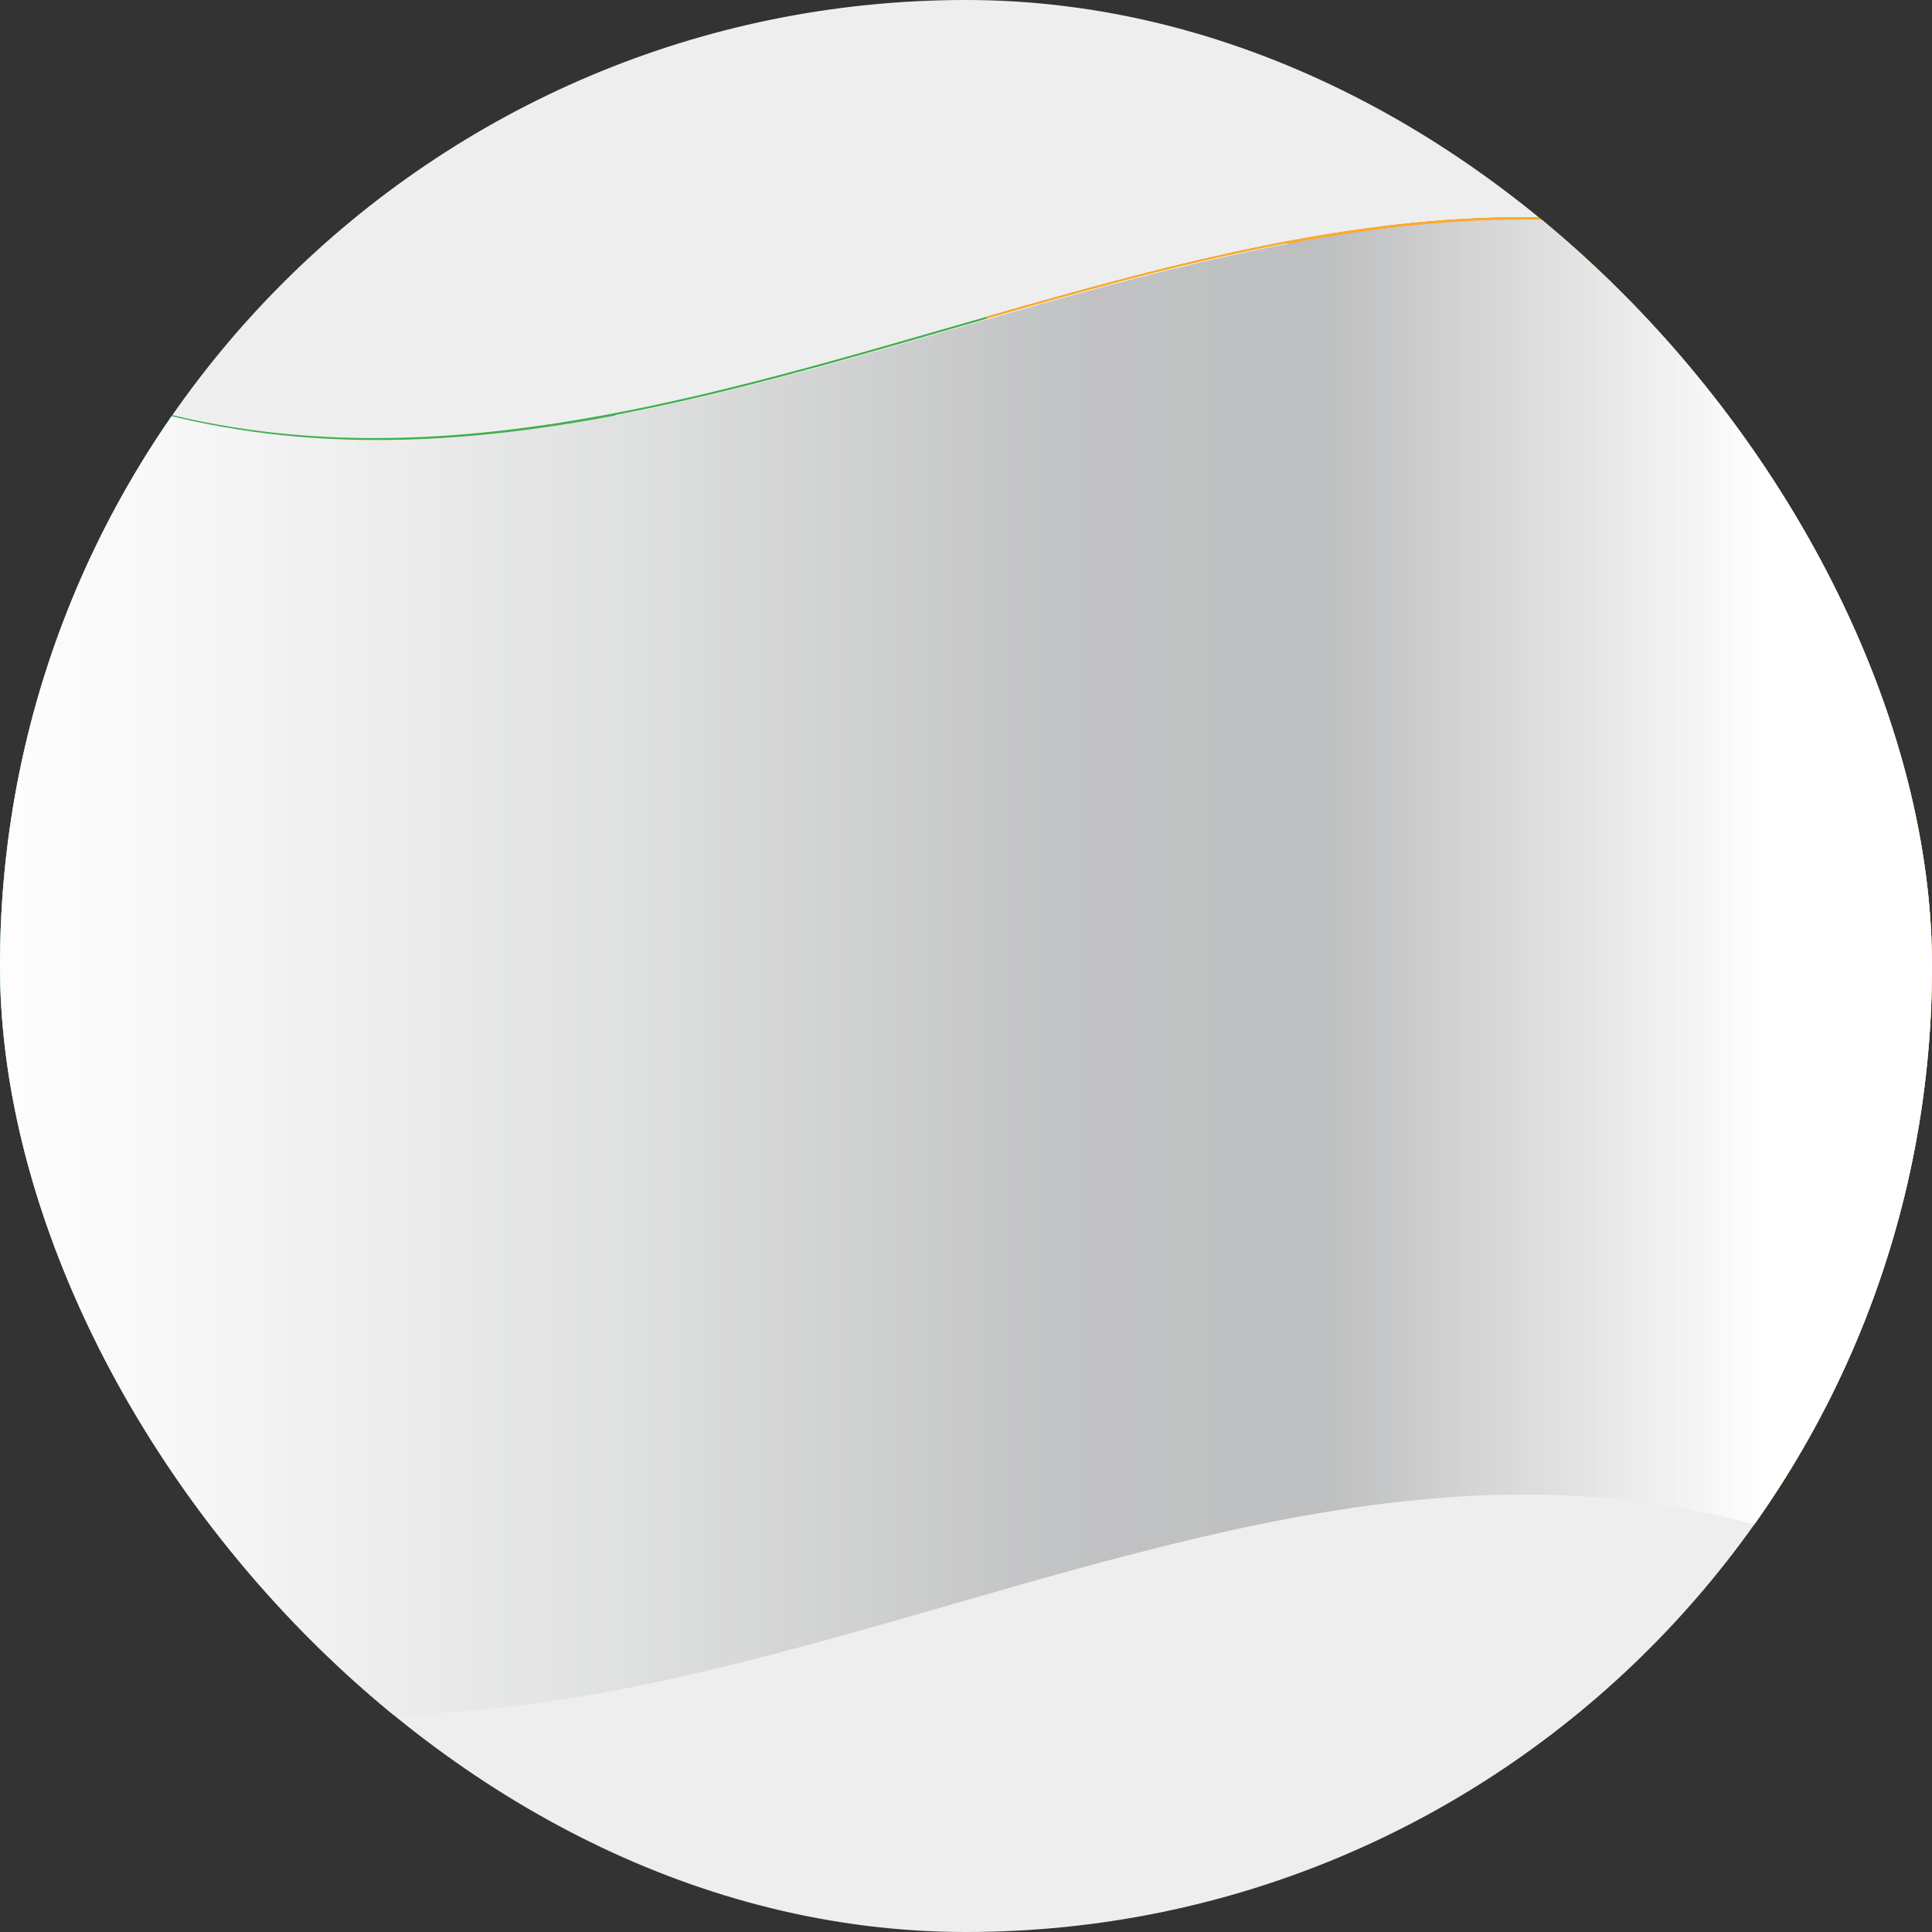 <svg width="169" height="169" viewBox="0 0 169 169" fill="none" xmlns="http://www.w3.org/2000/svg">
<rect x="0" y="0" width="169" height="169" fill="#333333" stroke="none"/>
<g clip-path="url(#clip0_2921_83631)">
<rect width="169" height="169" rx="84.5" fill="#EEEEEE"/>
<path d="M169.948 140.164C111.965 106.703 53.983 173.625 -4 140.164V28.663C53.983 62.124 111.965 -4.798 169.948 28.663V140.164Z" fill="#43AF50"/>
<path d="M169.948 140.163C142.081 124.074 114.213 131.183 86.294 139.201V27.701C114.161 19.683 142.028 12.574 169.948 28.663V140.163Z" fill="#FFA92C"/>
<path d="M112.593 132.199C92.987 135.887 73.433 143.477 53.826 147.219V36.306C73.433 32.565 92.987 24.974 112.593 21.286V132.199Z" fill="white"/>
<path style="mix-blend-mode:multiply" d="M170 65.491V103.014V140.324C112.07 107.023 54.14 173.785 -3.738 140.324V28.823C54.14 62.284 112.07 -4.531 170 28.823V65.491Z" fill="url(#paint0_linear_2921_83631)"/>
<path style="mix-blend-mode:overlay" opacity="0.25" d="M170 65.491V103.014V140.324C112.07 107.023 54.14 173.785 -3.738 140.324V28.823C54.14 62.284 112.07 -4.531 170 28.823V65.491Z" fill="url(#paint1_linear_2921_83631)"/>
</g>
<defs>
<linearGradient id="paint0_linear_2921_83631" x1="-3.791" y1="84.573" x2="170" y2="84.573" gradientUnits="userSpaceOnUse">
<stop stop-color="white"/>
<stop offset="0.13" stop-color="#F6F6F6"/>
<stop offset="0.34" stop-color="#DFE0E0"/>
<stop offset="0.54" stop-color="#C4C5C6"/>
<stop offset="0.57" stop-color="#C1C2C3"/>
<stop offset="0.69" stop-color="#BEBFC0"/>
<stop offset="0.91" stop-color="white"/>
</linearGradient>
<linearGradient id="paint1_linear_2921_83631" x1="-3.791" y1="84.573" x2="170" y2="84.573" gradientUnits="userSpaceOnUse">
<stop stop-color="white"/>
<stop offset="0.13" stop-color="#F6F6F6"/>
<stop offset="0.34" stop-color="#DFE0E0"/>
<stop offset="0.54" stop-color="#C4C5C6"/>
<stop offset="0.57" stop-color="#C1C2C3"/>
<stop offset="0.69" stop-color="#BEBFC0"/>
<stop offset="0.91" stop-color="white"/>
</linearGradient>
<clipPath id="clip0_2921_83631">
<rect width="169" height="169" rx="84.5" fill="white"/>
</clipPath>
</defs>
</svg>
